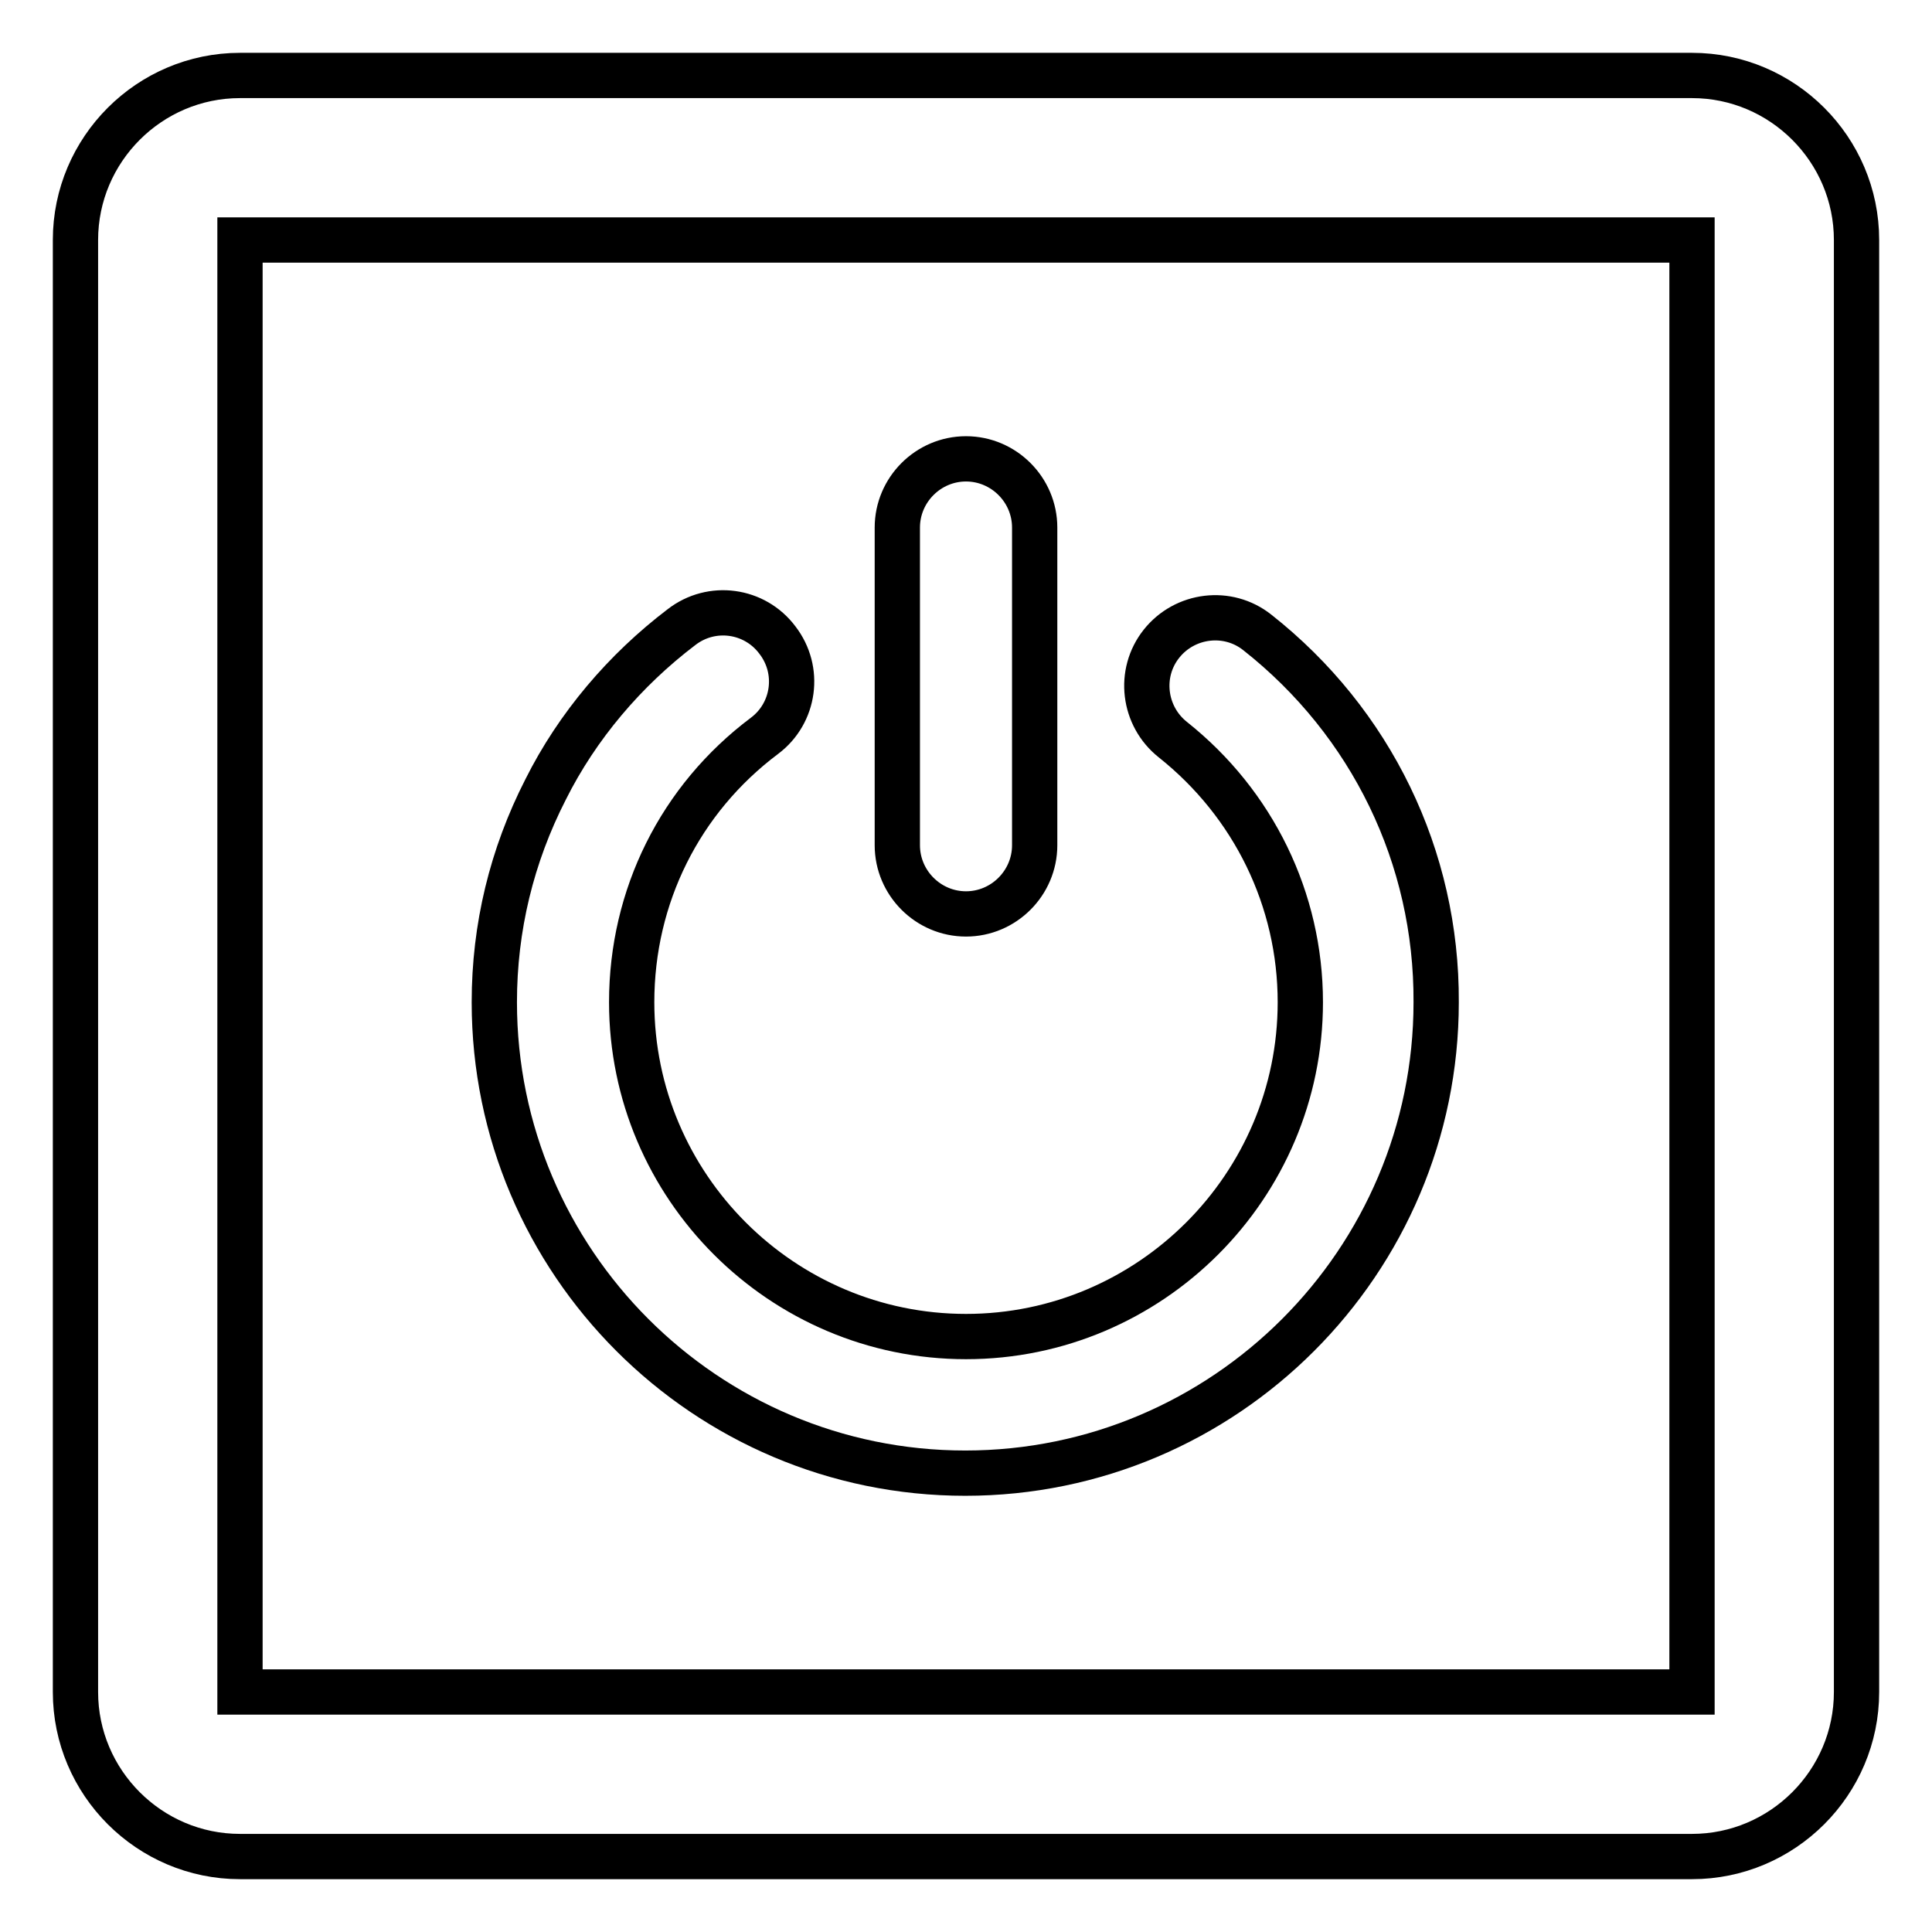 <?xml version="1.0" encoding="utf-8"?>
<!-- Svg Vector Icons : http://www.onlinewebfonts.com/icon -->
<!DOCTYPE svg PUBLIC "-//W3C//DTD SVG 1.1//EN" "http://www.w3.org/Graphics/SVG/1.1/DTD/svg11.dtd">
<svg version="1.1" xmlns="http://www.w3.org/2000/svg" xmlns:xlink="http://www.w3.org/1999/xlink" x="0px" y="0px" viewBox="0 0 256 256" enable-background="new 0 0 256 256" xml:space="preserve">
<g> <path stroke-width="6" fill-opacity="0" stroke="#000000"  d="M166.6,83.8c-3.9-3.1-9.6-2.4-12.7,1.5c-3.1,3.9-2.4,9.6,1.5,12.7c10.7,8.5,16.9,21.2,16.9,34.8 c0,24.4-19.9,44.3-44.3,44.3s-44.3-19.9-44.3-44.3c0-14,6.4-26.9,17.6-35.3c4-3,4.8-8.7,1.7-12.7c-3-4-8.7-4.8-12.7-1.7 c-7.5,5.7-13.8,13.1-18,21.5c-4.5,8.8-6.8,18.3-6.8,28.2c0,34.4,28,62.4,62.4,62.4s62.4-28,62.4-62.4 C190.4,113.6,181.7,95.7,166.6,83.8L166.6,83.8z M128,121.1c5,0,9.1-4.1,9.1-9.1V69.9c0-5-4.1-9.1-9.1-9.1s-9.1,4.1-9.1,9.1V112 C118.9,117,123,121.1,128,121.1z M224.2,246H31.8c-12,0-21.8-9.8-21.8-21.8V31.8c0-12,9.8-21.8,21.8-21.8h192.4 c12,0,21.8,9.8,21.8,21.8v192.4C246,236.2,236.2,246,224.2,246z M31.8,224.2C31.8,224.2,31.8,224.2,31.8,224.2h192.4V31.8 c0,0,0,0,0,0H31.8V224.2z"/></g>
</svg>